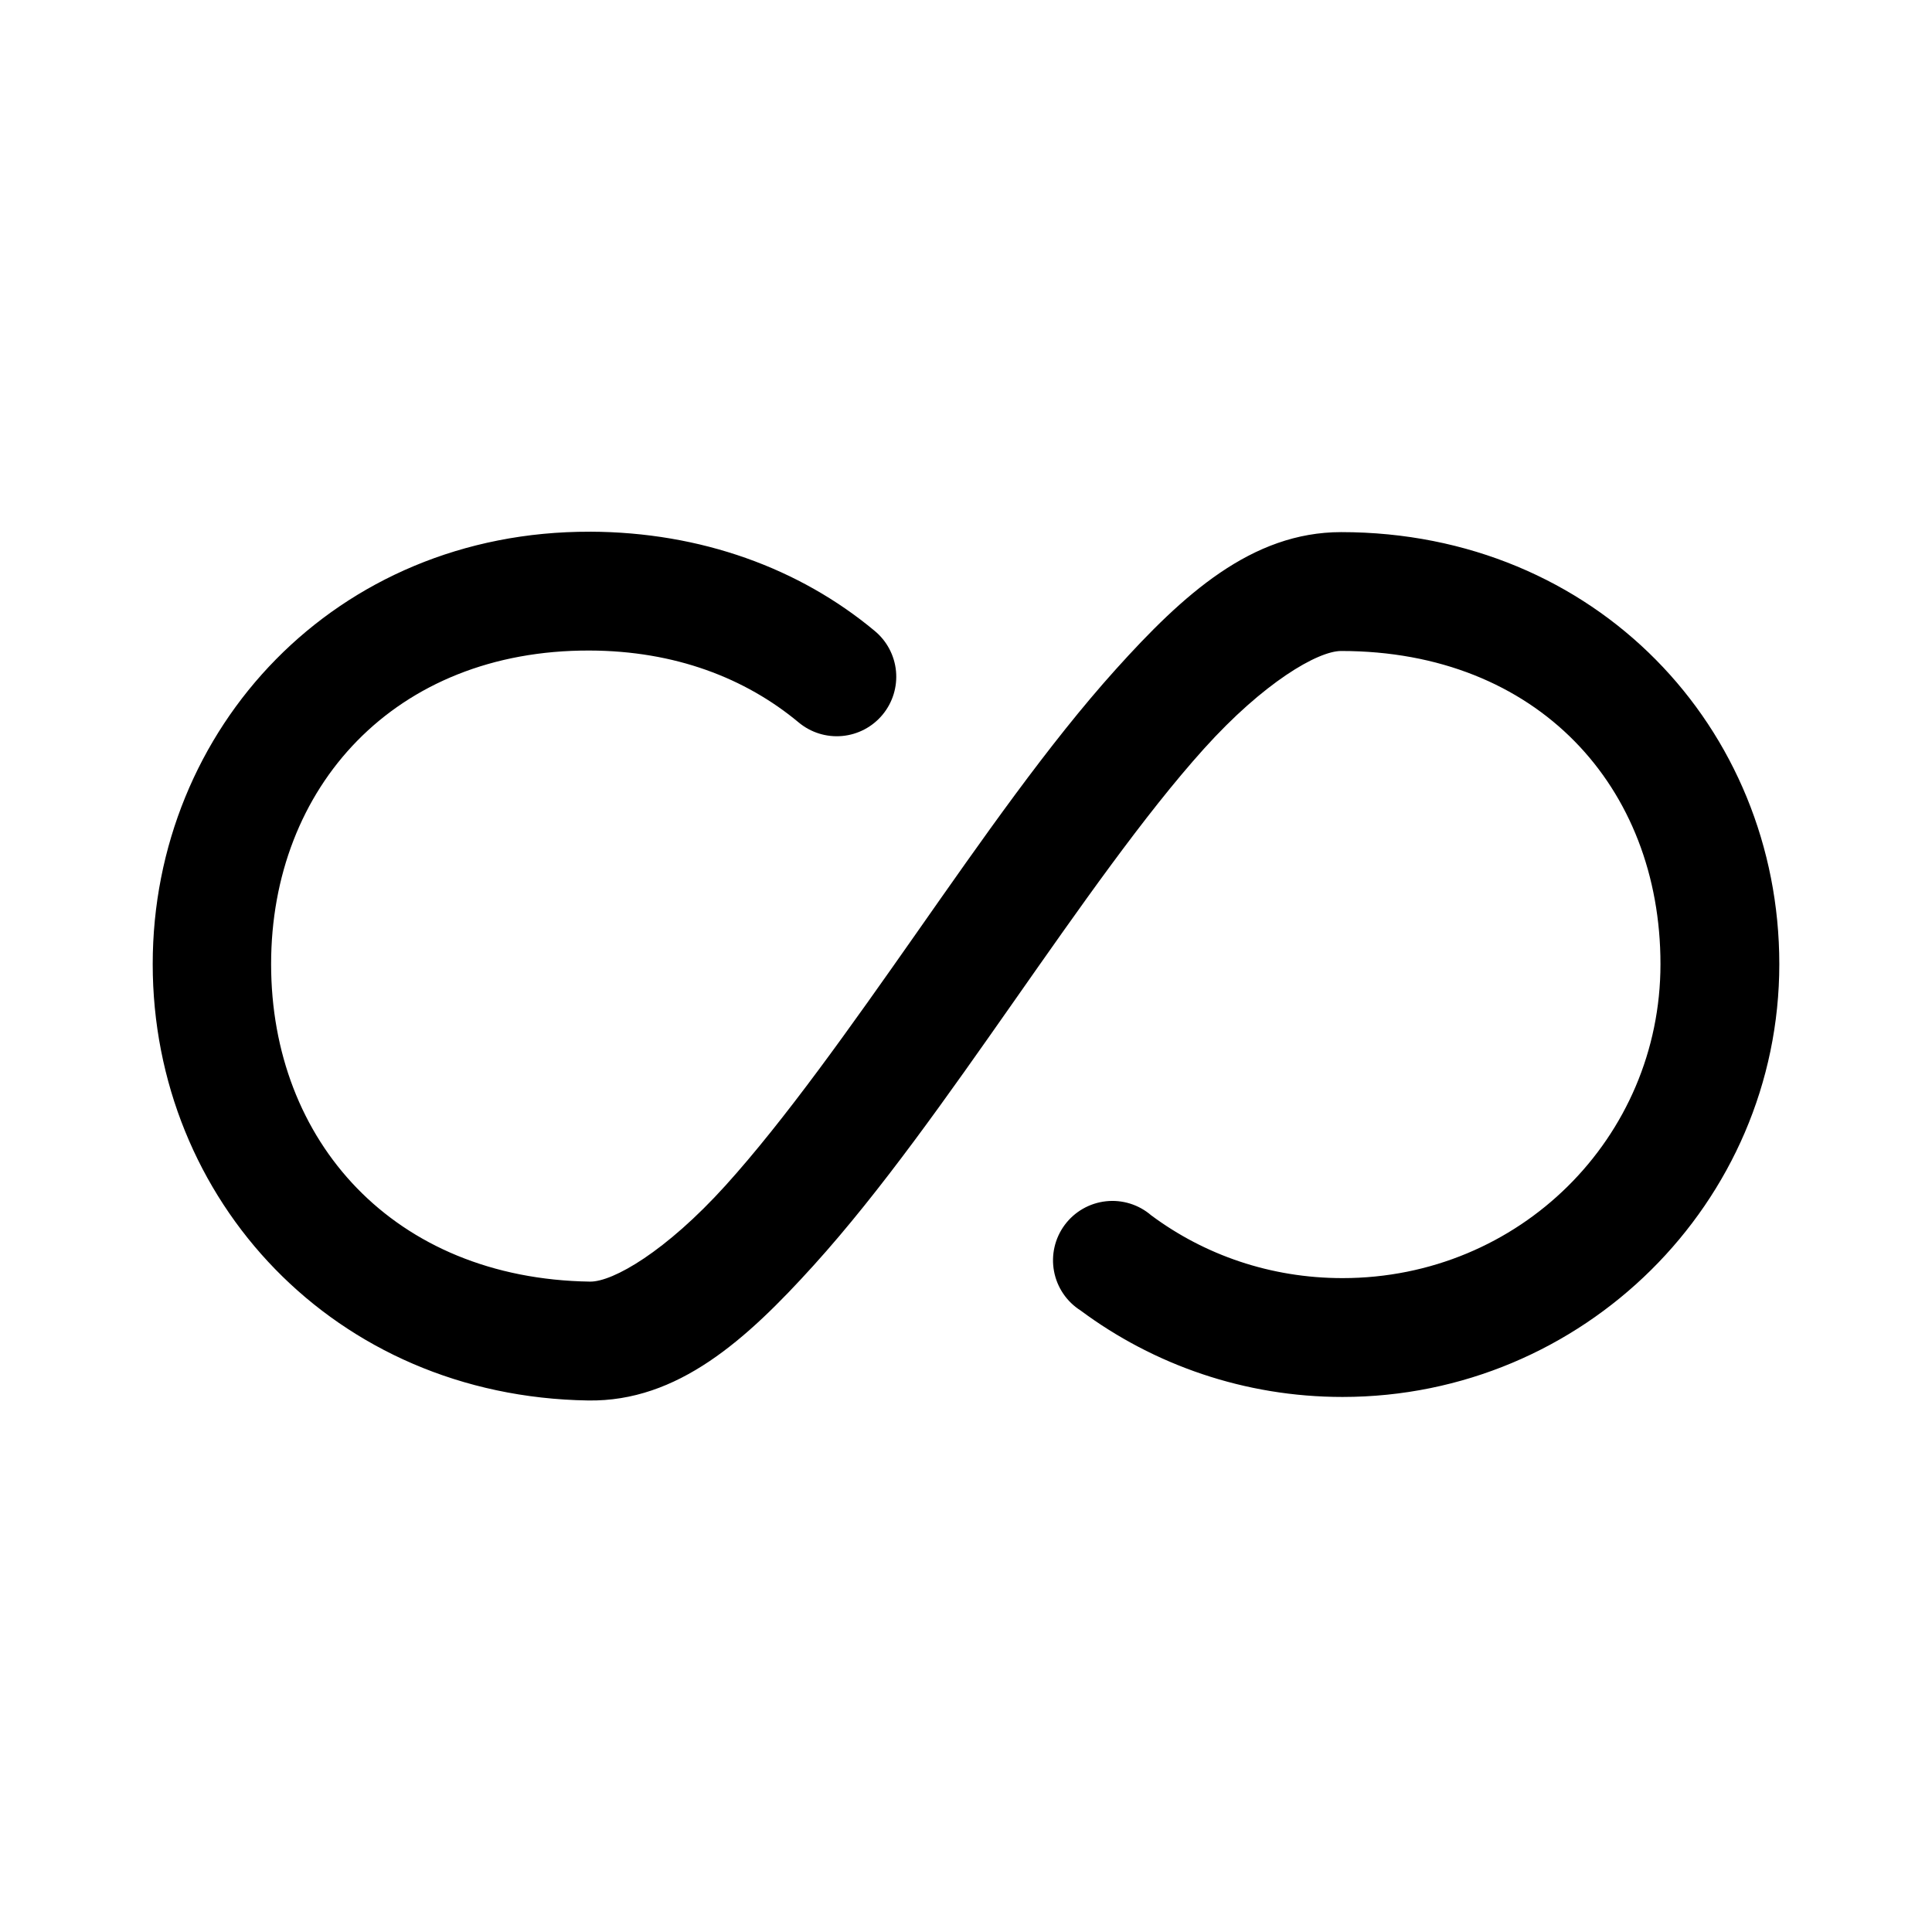 <?xml version="1.0" encoding="UTF-8"?>
<!-- Uploaded to: SVG Repo, www.svgrepo.com, Generator: SVG Repo Mixer Tools -->
<svg fill="#000000" width="800px" height="800px" version="1.1" viewBox="144 144 512 512" xmlns="http://www.w3.org/2000/svg">
 <path d="m300.34 284.91c-67.379-0.18-115.87 52.156-115.87 114.59 0 62.375 48.043 114.62 115.41 115.64 23.742 0.355 41.875-16.055 59.738-35.797 17.863-19.738 35.547-44.965 52.996-69.848 17.449-24.887 34.645-49.52 50.441-67.059 15.797-17.543 30.16-25.918 36.379-25.918 52.113 0 84.609 36.129 84.609 82.98 0 46.039-37.395 83.215-84.262 83.215-19.098 0-36.598-6.16-50.672-16.621h-0.004c-3.312-2.863-7.668-4.223-12.023-3.742s-8.312 2.754-10.922 6.269c-2.609 3.519-3.637 7.965-2.832 12.27 0.801 4.305 3.363 8.082 7.066 10.422 19.332 14.371 43.43 22.895 69.383 22.895 63.688 0 115.76-51.457 115.76-114.71 0-62.438-48.52-114.48-116.11-114.48-23.711 0-41.875 16.539-59.738 36.379-17.863 19.836-35.438 45.086-52.879 69.965-17.445 24.879-34.801 49.414-50.555 66.828-15.758 17.414-29.812 25.543-35.914 25.453-52-0.785-84.492-37.227-84.492-84.145 0-46.852 32.727-83.254 84.375-83.098 22.668 0.059 41.344 7.316 55.438 19.059 3.219 2.684 7.375 3.973 11.547 3.586s8.016-2.418 10.688-5.648c2.672-3.227 3.949-7.383 3.551-11.555-0.402-4.172-2.445-8.012-5.68-10.672-19.812-16.508-45.965-26.176-75.426-26.266z"/>
</svg>